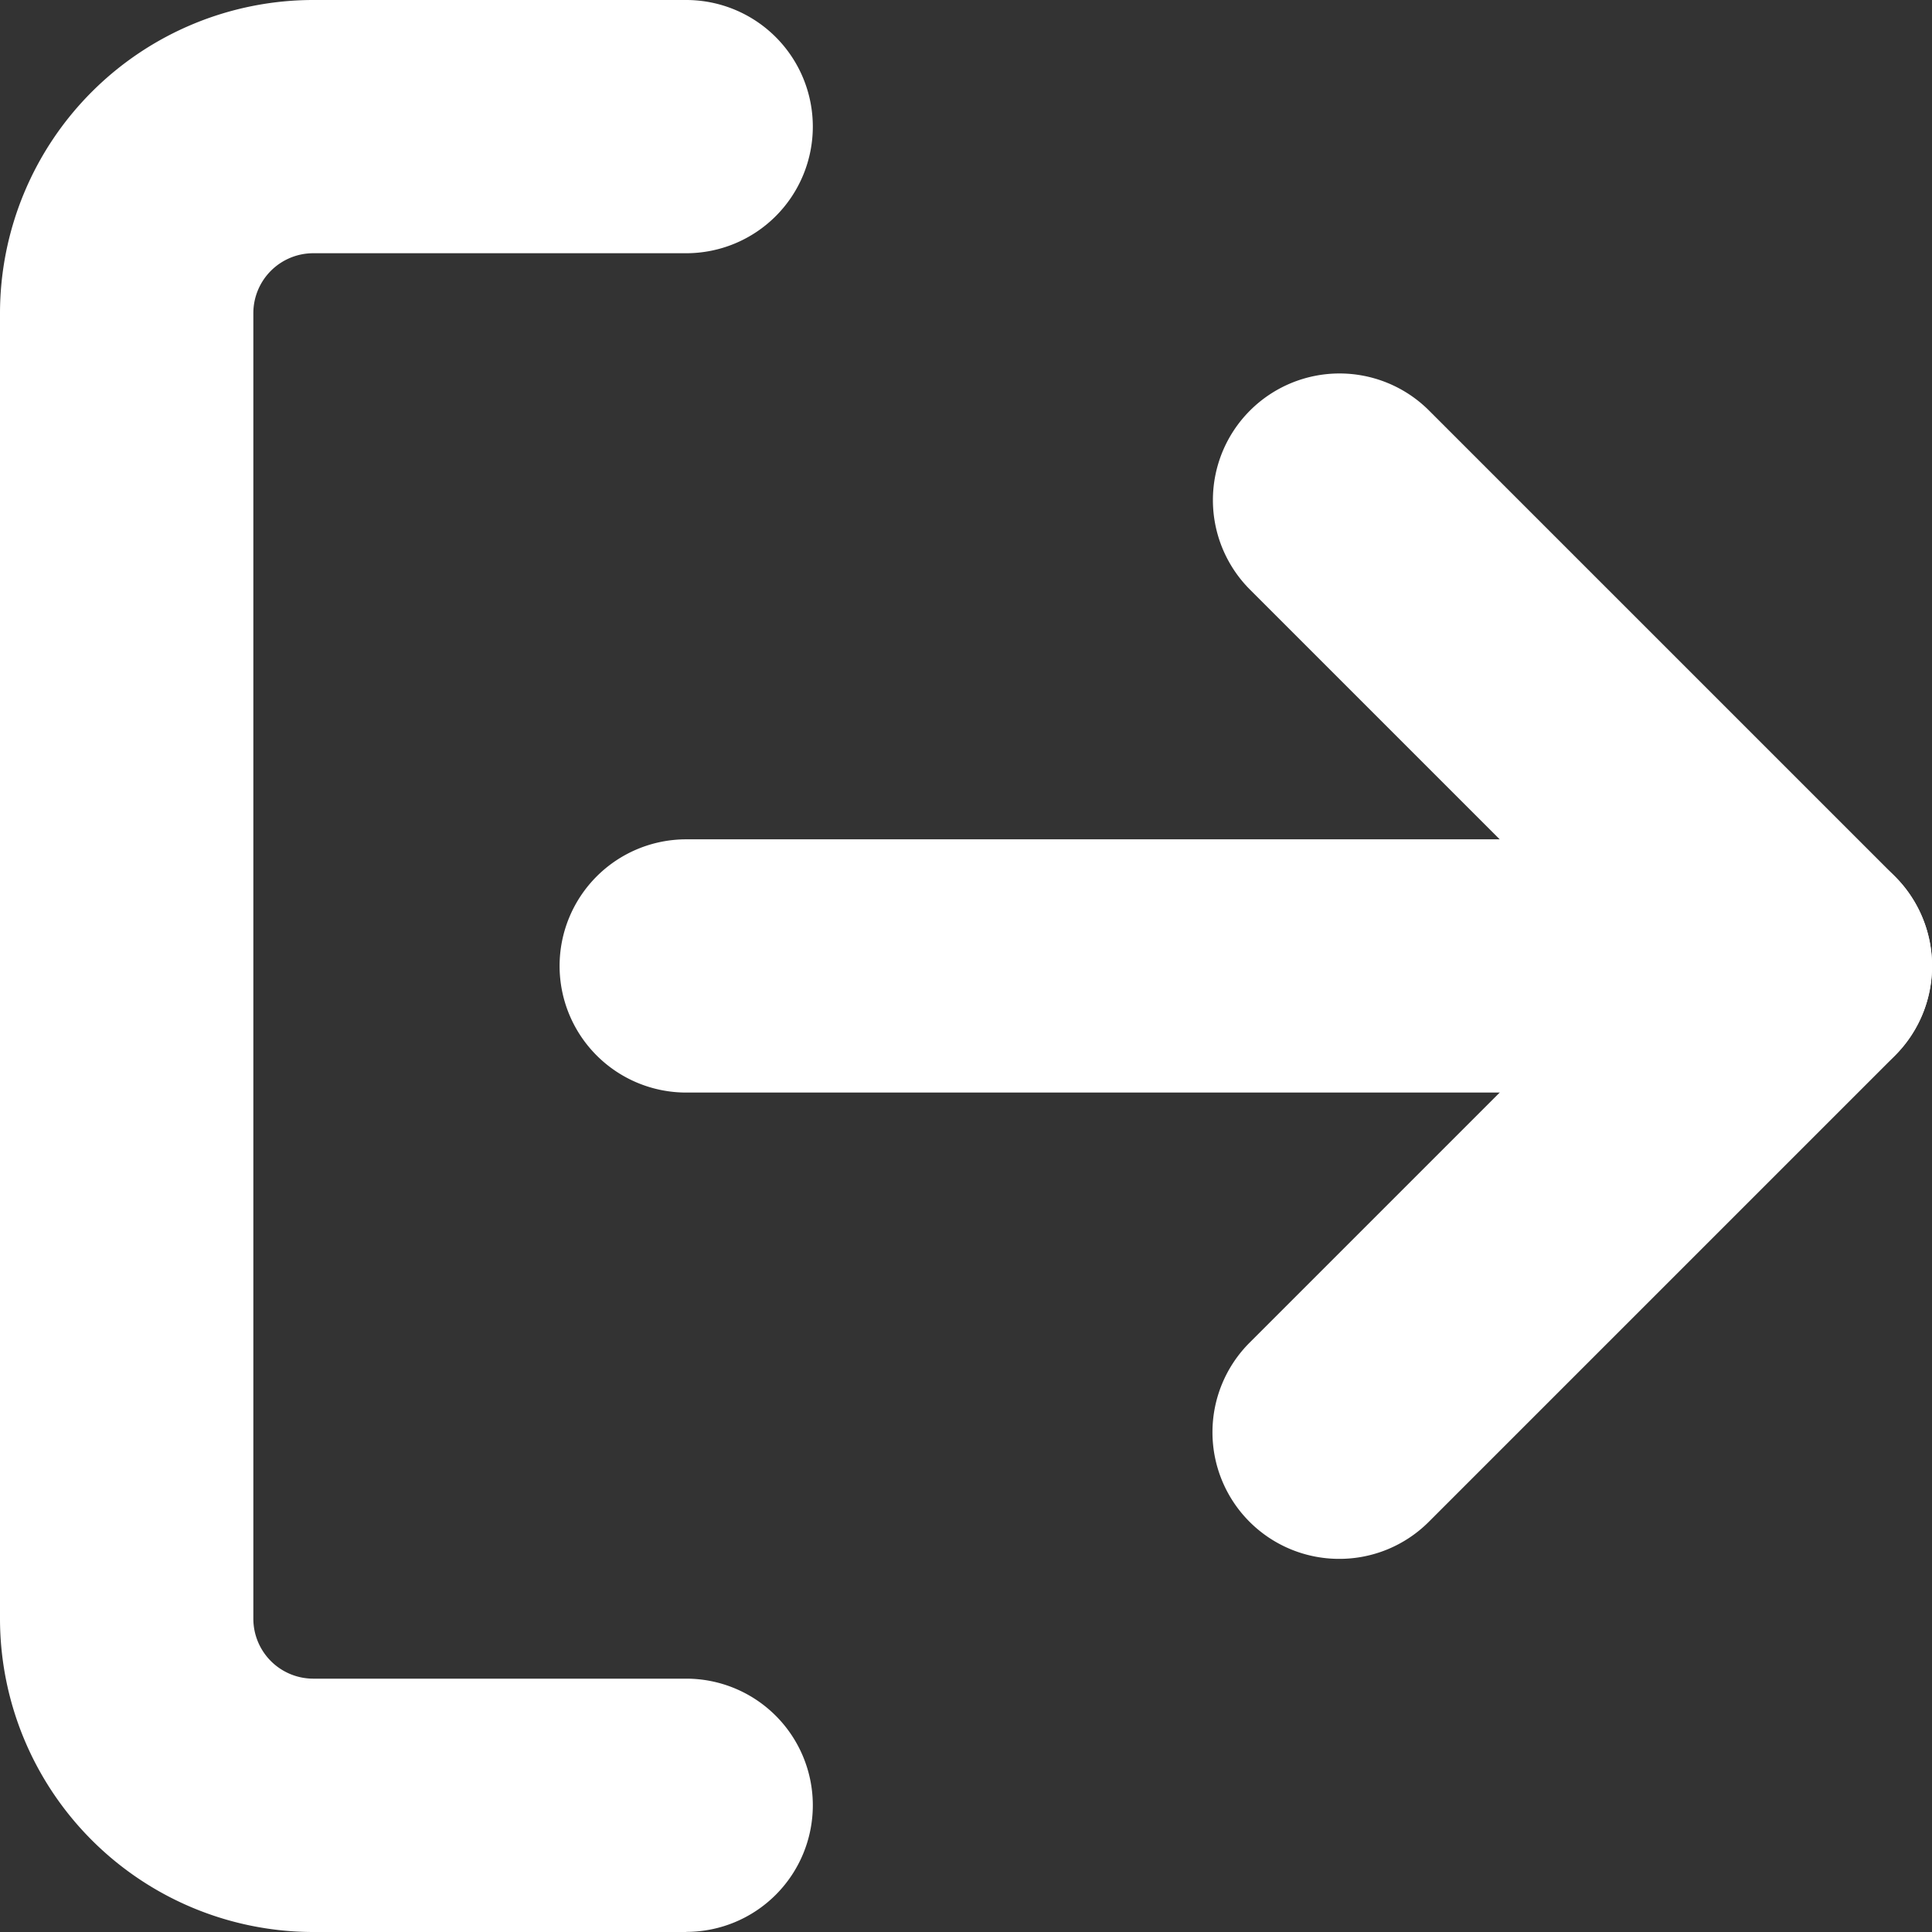 <svg id="Icon_feather-log-out" data-name="Icon feather-log-out" xmlns="http://www.w3.org/2000/svg" width="16.983" height="16.983" viewBox="0 0 16.983 16.983">
  <rect x="0" y="0" width="16.983" height="16.983" fill="#333333" stroke="none"/>
  <path id="Path_2783" data-name="Path 2783" d="M9.032,19.983H5.753A2.756,2.756,0,0,1,3,17.23V5.753A2.756,2.756,0,0,1,5.753,3H9.032a1.113,1.113,0,1,1,0,2.226H5.753a.527.527,0,0,0-.526.526V17.23a.527.527,0,0,0,.526.526H9.032a1.113,1.113,0,0,1,0,2.226Z" transform="translate(-3 -3)" fill="#fff"/>
  <path id="Path_2784" data-name="Path 2784" d="M23.613,19.424a1.113,1.113,0,0,1-.787-1.9l3.312-3.312L22.826,10.9A1.113,1.113,0,0,1,24.4,9.326l4.1,4.1A1.113,1.113,0,0,1,28.5,15l-4.1,4.1A1.11,1.11,0,0,1,23.613,19.424Z" transform="translate(-11.842 -5.721)" fill="#fff"/>
  <path id="Path_2785" data-name="Path 2785" d="M22.951,18.726H13.113a1.113,1.113,0,0,1,0-2.226h9.838a1.113,1.113,0,0,1,0,2.226Z" transform="translate(-7.081 -9.122)" fill="#fff"/>
</svg>
